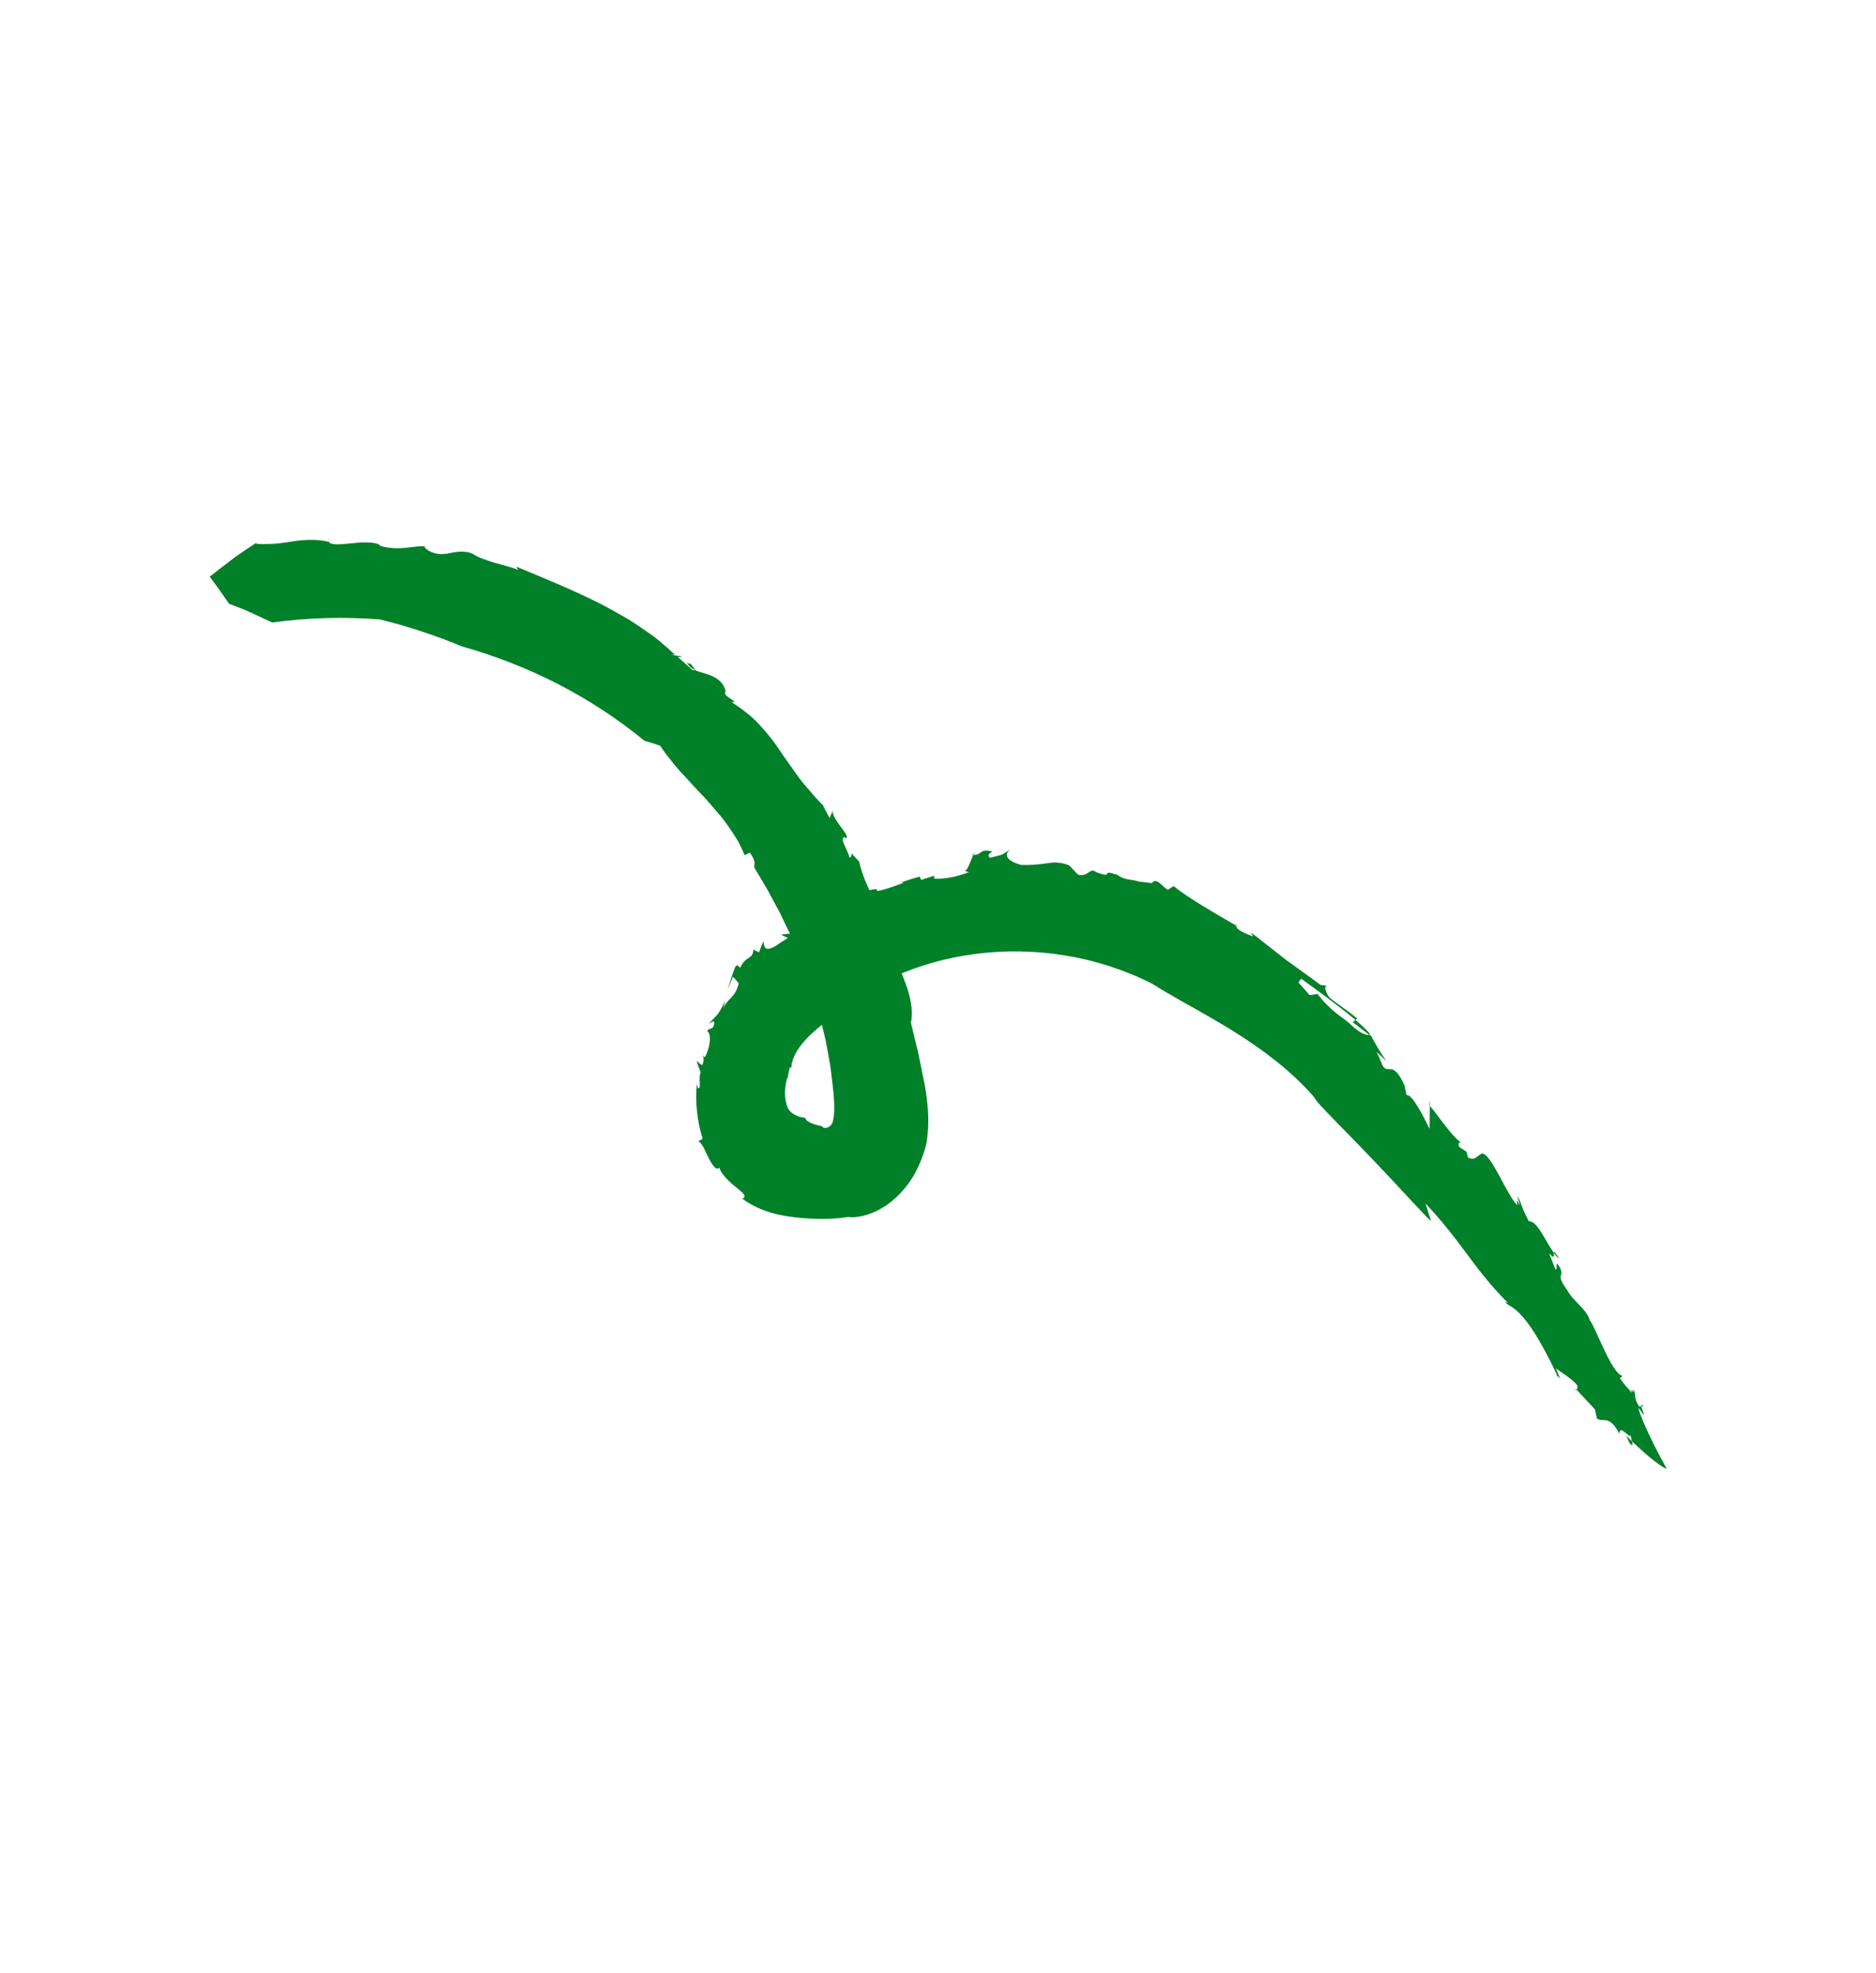 <svg xmlns="http://www.w3.org/2000/svg" id="Layer_1" viewBox="0 0 1026.98 1080"><path d="M466.22,466.92c-.17-.6-.5-.77,0,0h0Z" fill="#008029"></path><path d="M532.27,468.1c.2,0,.29-.04,.49-.06,.3-.67,.59-1.24,.88-1.68l-1.37,1.74Z" fill="#008029"></path><path d="M610.75,478.3c.16,.11,.27,.18,.42,.28,.05-.38,.24-.73-.42-.28Z" fill="#008029"></path><path d="M385.06,576.21c-.25,.77-.23,1.24-.1,1.61-.03-.49-.01-.97,.1-1.61Z" fill="#008029"></path><path d="M375.83,362.53s.17,.09,.29,.16c-.13-.27-.28-.51-.39-.82l.1,.65Z" fill="#008029"></path><path d="M377.69,362.63c1.01,1.42-.92,.42-1.57,.06,.89,1.84,2.28,3.05,3.98,3.92,.62-.77-2.22-2.88-2.41-3.98Z" fill="#008029"></path><path d="M140.69,296.82l.71-.48c-.3,.14-.51,.31-.71,.48Z" fill="#008029"></path><path d="M433.21,584.57c0,.25-.04,.51-.02,.74,.15-.33,.11-.56,.02-.74Z" fill="#008029"></path><path d="M179.98,296.18l.47-1.54c-.4,.63-.49,1.12-.47,1.54Z" fill="#008029"></path><path d="M533.64,466.36l.54-.65c-.19,.15-.36,.38-.54,.65Z" fill="#008029"></path><path d="M676.9,505.38c-.21,.44-.25,.85-.24,1.23,.08,.04,.13,.08,.17,.11l.08-1.34Z" fill="#008029"></path><path d="M893.63,761.83c.13-.15,.25-.32,.34-.54l-1.71-.26c.53,.46,.98,.71,1.36,.8Z" fill="#008029"></path><path d="M749.43,566.37c.18-.08,.45-.05,.6-.19-.82-1.46-3.9-4.33-7.96-7.86l-1.51,1.23,8.87,6.81Z" fill="#008029"></path><path d="M783.41,668.45l-3.02-9.69c10.33,10.99,16.92,19.99,23.27,28.51,6.36,8.52,12.47,16.58,21.88,25.96l-1.56-.63c.84,1.79,3.3,1.75,7.8,6.26,4.56,4.52,10.98,13.56,20.54,33.6l-.3,.25c1.01,1.11,1.6,.61,2.72,3.58-.98-2.42-1.98-4.84-2.92-7.26,3.56,2.84,7.51,4.66,11.5,9.07,.48,1.25,.16,2.09-.24,2.58,3.34,3.59,6.63,7.19,10.02,10.75l1.09,5.04c4.02,2.5,6.51-2.49,12.41,8.42-.33-5.82,5.63,2.97,6,.6,.06,.76,.52,2.22,.82,3.46,2.63,2.47,6.36,6.04,10.05,9.03,3.68,2.99,7.14,5.51,8.97,6.04,0,0-.87-1.6-2.24-4.11-1.34-2.52-3.21-5.92-5.03-9.62-1.81-3.71-3.69-7.65-5.23-11.18-1.49-3.56-2.67-6.68-3.18-8.7,5.88,8.01,2.07,1.63,1.69-.63l-1.12,.12c-3.31-4.98-1.52-6.54-2.99-9.17-.14,.12-.25,.34-.37,.55l.48,.08c-.12,.48-.44,.54-.82,.46-.32,.38-.8,.43-1.75-.87l.38,.07c-1.87-1.64-4.41-5.06-5.47-6.59l1.44-1.28c-2.79-.48-6.54-6.94-9.85-13.94-3.37-6.95-6.36-14.42-8.16-16.71-1.79-6.09-8.71-9.85-12.31-16.35-6.78-9.53-1.43-6.32-3.77-11.95-3.6-6.5-.84,2.56-2.77,.33l-3.34-8.55c3.35,3.86,2.54,.97,2.55-.23-4.45-6.16-9.14-17.78-13.62-17.22-4.97-9.2-3.81-10.18-6.42-13.76,.38,1.6,1.72,4.29,1.13,4.8-1.26-4.29-1.56-1.28-.8,.28-2.6-1.94-6.39-9.4-10.07-16.19-3.73-6.77-7.33-12.87-9.4-12.01l.59-.5c-3.36,.9-4.18,4.67-8.36,2.42l-.83-3.16-3.9-2.51c-1.18-2.91,.41-2.36,.71-2.61-2.94-2.26-5.71-5.6-8.5-9.19-2.82-3.57-5.55-7.49-8.4-10.86,.03,4.21-.05,8.46-.11,12.65-.86-1.7-1.89-3.75-2.97-5.88-1.09-2.12-2.31-4.27-3.49-6.21-2.37-3.87-4.67-6.81-6.2-6.36l-1.03-5.2c-3.21-7.29-5.55-8.7-7.36-8.97-1.82-.28-3.17,.58-4.71-2.09l-1.58-3.76-1.66-3.71,2.72,2.59,2.65,2.65c-2.09-3.22-3.59-5.47-4.88-7.66-1.3-2.19-2.43-4.3-3.94-7.12-.02,.02-.09,0-.11,.02,.22,.38,.31,.67,.23,.85l-.82-.67c-1.74,.54-5.41-1.28-9.31-4.88-2.65-2.71-5.6-4.46-8.66-6.92-1.55-1.21-3.12-2.62-4.81-4.3-1.71-1.67-3.49-3.68-5.37-6.21l-4.34,.68c-2-2.36-4.1-4.62-6.16-6.95l1.5-2.07c7.32,5.26,21.02,15.14,29.78,22.6l.92-.74c-2.52-2.3-5.57-4.37-8.3-6.36-2.74-1.97-5.22-3.78-6.95-5.26-1.4-1.75-4.25-7.37,.07-6.17l-4.9-.67c-9.27-6.86-14.08-10.14-18.87-13.69-2.4-1.78-4.69-3.75-7.74-6.05-1.5-1.19-3.16-2.49-5.04-3.98-.94-.75-1.94-1.54-3-2.39-1.1-.81-2.26-1.67-3.5-2.59l1.2,2.16c-4.6-1.76-9.13-3.49-9.31-5.98-12.76-7.4-26.15-15.07-34.21-21.59l-3.05,2.02c-2.92-1.23-6.05-7.2-8.9-3.65-2.32-.28-4.62-.61-6.94-.8-2.07-.72-3.86-.88-5.68-1.19-1.83-.29-3.66-.78-5.86-2.24h0s-.02-.02-.02-.02c-.27-.19-.56-.36-.83-.57-.02,.09-.01,.17,0,.26-4.67-1.77-4.8-1.11-5.09-.53-.29,.58-.72,1.02-6.08-.94-3.16-2.84-4.64,3.02-9.86,1.41-1.57-1.69-3.18-3.37-4.82-5.06-2.4-1-4.37-1.35-6.17-1.52-1.8-.16-3.44-.02-5.22,.24-3.56,.47-7.66,1.2-14.89,1-1.73-.43-3.23-.99-4.46-1.62-1.22-.61-2.16-1.31-2.74-2.07-1.15-1.52-.87-3.26,1.53-4.91-3.28,1.99-3.99,2.64-5,3.04-.99,.38-2.27,.58-6.51,1.67-1.39-1.58-.51-1.96,1.36-3.49-3.9-.84-5.09-.33-6,.31-.92,.66-1.57,1.52-4.47,1.67-1.44,3.22-2.85,8.27-4.63,8.64l2.25,.74c-5.74,2.16-11.9,3.83-18.94,3.55l-.03-1.57c-2.36,.75-4.73,1.42-7.07,2.25l-.89-1.82-5.1,1.52-5.05,1.69,1.55,.13c-.58,.23-1.5,.57-2.62,.97-1.12,.41-2.43,.92-3.82,1.38-2.79,.9-5.84,1.91-8.23,2.21l-.21-1.09c-1.72,.13-3.36,.45-4.93,.86-1.58,.41-3.11,.88-4.59,1.47-2.93,1.25-5.75,2.67-8.47,4.45-5.51,3.42-10.78,7.73-17.3,12.06l.55-3.02c-5.74,1.09,.58,3.67-5.32,6.28l-1.82-2.08c-1.3,3.14-2.88,4.01-4.67,4.32-1.77,.34-3.75,.06-5.75,.75l3.68,1.7-3.14,1.97-3.07,2.09c-1.75,1.1-3.04,1.61-4.03,1.82-.99,.21-1.65,0-2.09-.42-.89-.84-.91-2.6-1.05-3.74-.87,2.06-1.7,4.1-2.45,6.15l-3.06-1.46c-.25,2.88-1.12,3.52-2.41,4.38-1.29,.84-3.07,1.86-4.82,5.44-1.33-.29-.58-2.24-2.69-.55-1.62,4.27-3.01,8.57-4.17,12.9,.89-2.48,1.87-4.93,2.91-7.37l3.12,3.56c-.94,4.13-2.47,6.18-4.12,7.91-1.62,1.74-3.32,3.17-4.17,5.93,.24-1.35,.52-2.68,.8-4.04-1.93,4.22-3.23,6.28-4.56,7.8-.67,.75-1.33,1.38-2.02,2.11-.69,.72-1.44,1.51-2.22,2.67,1.47-1.22,3.72-2.9,2.66,.8-.89,2.68-2.14,.71-3.63,3.04,1.31,.89,1.7,3.05,1.44,5.66-.15,1.3-.41,2.75-.88,4.19-.41,1.48-1.04,2.95-1.75,4.42-.41-.18-.79-.41-.97-.89,.12,1.73,.65,2.67-.6,5.35-1.02-.76-2.04-1.55-3.05-2.36,.69,2.09,1.42,4.13,2.25,6.14-.38,.88-.52,1.93-.56,2.97-.04,1.04,0,2.07,.07,2.97,.1,1.8,.09,3.05-1.05,2.77-.21-.74-.39-1.47-.58-2.22-.43,4.86-.42,9.86,.1,14.89,.25,2.51,.65,5.03,1.16,7.52,.28,1.24,.51,2.5,.87,3.73l.51,1.85c.17,.61,.33,1.21,.6,1.95l-2.42,1.4c2.39,1.09,3.87,5.76,5.89,9.52,1.93,3.81,4.07,6.72,5.6,4.83,.45,1.63,1.75,3.65,3.47,5.52,.84,.98,1.79,1.87,2.76,2.74,.48,.43,.96,.87,1.44,1.29,.49,.4,.96,.79,1.43,1.16,1.84,1.54,3.47,2.77,4.25,3.83,.78,1.06,.75,1.9-.76,2.47,4.35,3.2,8.63,5.25,12.8,6.74,4.17,1.5,8.29,2.35,12.55,3.02,4.26,.66,8.7,1.05,13.79,1.25,1.26,.08,2.59,.07,3.95,.09,1.38,.04,2.72,0,4.34-.05,3.32-.11,6.76-.44,10.52-1.01,4.31,.66,11.38-.7,18.45-4.84,7.08-4.09,13.74-11.09,18.06-18.95,.7-1.33,1.38-2.66,1.99-4,.3-.67,.61-1.34,.91-2,.27-.68,.53-1.35,.79-2.01,.53-1.33,.97-2.66,1.39-3.96,.2-.65,.41-1.3,.61-1.94,.18-.67,.36-1.32,.53-1.97,.8-4.36,1.08-8.27,1.14-11.83,.06-3.57-.12-6.75-.4-9.69-.28-2.94-.64-5.67-1.05-8.17-.38-2.54-.88-4.82-1.36-7.15-.47-2.32-.94-4.65-1.42-7.02-.24-1.18-.47-2.37-.72-3.57-.24-1.2-.45-2.42-.78-3.63-1.21-4.87-2.45-10-3.78-15.63,.81-3.7,.59-7.68-.17-11.78-.39-2.05-.88-4.13-1.52-6.21-.7-2.06-1.48-4.14-2.29-6.21-.81-2.07-1.62-4.14-2.43-6.2-.39-1.03-.77-2.06-1.16-3.07-.37-1.02-.81-2.01-1.19-3.01-1.53-3.99-2.7-7.92-3.05-11.77-1.23-1.02-2.42-2.04-3.73-3,.04-2.65-.57-5.43-1.53-8.32-.48-1.44-1.04-2.92-1.65-4.42-.31-.75-.63-1.5-.95-2.27-.33-.76-.72-1.51-1.09-2.27-1.5-3.04-3.05-6.19-4.37-9.48-.67-1.64-1.24-3.33-1.79-5.03-.58-1.68-1.07-3.41-1.44-5.18-2.54-2.56-3.67-3.98-4.11-4.65,.18,.62,.2,1.69-1.08,2.69-.41-2.02-1.84-4.65-2.78-6.89-1.04-2.19-1.59-4.02-.06-4.55l.79,.72c1.54-.52-.31-2.97-2.51-5.93-1.1-1.48-2.29-3.08-3.2-4.65-.46-.78-.83-1.56-1.11-2.29-.3-.72-.48-1.42-.49-2.07-.53,1.29-1.03,2.56-1.59,3.85-1.17-2.22-2.39-4.42-3.58-6.63l1.65,1.34c-3.02-2.93-5.64-5.75-7.96-8.5-2.41-2.69-4.59-5.26-6.53-7.82-.97-1.28-1.9-2.55-2.78-3.81-.89-1.26-1.71-2.54-2.61-3.73-1.76-2.42-3.41-4.82-5.05-7.22l-2.47-3.59c-.82-1.2-1.66-2.4-2.59-3.53-1.83-2.3-3.75-4.6-5.85-6.89-4.09-4.67-9.38-8.91-15.95-13.1,2.73,.11,1.32-.61-.44-1.76-.44-.29-.91-.6-1.33-.93-.44-.32-.85-.65-1.17-1-.63-.7-.87-1.47-.25-2.28-1.13-4.47-4.03-6.72-7.28-8.2-3.21-1.54-7.02-2.05-9.88-3.53-.13,.15-.33,.29-.81,.3-2.76-2.42-5.48-4.91-8.29-7.28,2.11-.05,2.56-.09,2.25-.25-.31-.16-1.46-.33-2.65-.46-2.36-.28-4.83-.51-1.07-.49-2.62-2.5-5.45-4.98-8.42-7.46-.75-.61-1.5-1.23-2.26-1.85-.76-.62-1.58-1.16-2.38-1.75-1.62-1.15-3.27-2.29-4.95-3.43-1.68-1.14-3.39-2.28-5.12-3.41-.87-.56-1.73-1.15-2.63-1.68-.91-.52-1.82-1.04-2.73-1.56-3.66-2.08-7.39-4.14-11.17-6.2-15.35-7.8-31.74-14.49-47.16-20.89l.93,1.76c-.98-.39-1.98-.81-3.04-1.13-1.06-.32-2.14-.63-3.23-.94-2.18-.61-4.4-1.23-6.55-1.83-2.14-.63-4.21-1.29-6.09-2.04-1.9-.66-3.61-1.42-5.02-2.33-2.83-1.83-6.45-1.92-9.62-1.58-.79,.09-1.56,.19-2.28,.32-.73,.15-1.41,.3-2.03,.43-1.24,.26-2.24,.44-2.85,.37-7.24,.81-12.57-4.91-9.7-4.08-1.85-.26-3.75-.11-5.68,.09-1.93,.2-3.89,.49-5.92,.68-2.03,.19-4.13,.29-6.33,.12-.55-.04-1.11-.11-1.68-.17-.57-.05-1.15-.12-1.73-.21-1.17-.18-2.38-.46-3.63-.84-.75-1.17-2.92-1.67-5.72-1.84-1.4-.08-2.96-.08-4.59-.04-1.62,.03-3.33,.27-4.99,.41-6.67,.67-12.85,1.3-12.95-1.16l-.12,.41c-3.28-.86-6.54-1.13-9.8-1.1-1.63,.01-3.25,.1-4.87,.23-.81,.07-1.62,.13-2.44,.23-.81,.12-1.62,.25-2.44,.37-3.26,.51-6.53,1.03-9.89,1.28-1.68,.14-3.38,.15-5.11,.18-1.73,.05-3.49,0-5.3-.2,0,0,.23-.39,.68-.77l-6.76,4.51c-2.22,1.51-4.42,2.95-6.57,4.63-4.3,3.24-8.48,6.47-12.54,9.68,3.66,4.92,7.16,9.87,10.53,14.84l6.07,2.34c1,.41,1.99,.75,2.99,1.21l2.98,1.34c3.95,1.79,7.8,3.59,11.57,5.39,19.35-2.66,39.16-3.22,58.94-1.7,15.46,3.79,30.48,8.75,44.9,14.77,18.21,5.1,35.93,12.02,52.75,20.67,16.82,8.68,32.68,19.06,47.3,31.05l2.17,.58,2.11,.67,4.26,1.37c1.55,2.5,3.33,4.88,5.24,7.2,1.81,2.43,3.78,4.79,5.88,7.1,1.05,1.15,2.13,2.3,3.23,3.43,1.09,1.15,2.12,2.37,3.21,3.55,2.17,2.37,4.41,4.72,6.68,7.07,2.21,2.41,4.31,4.93,6.46,7.41,1.06,1.25,2.11,2.5,3.17,3.75,1.06,1.24,1.96,2.61,2.91,3.92,1.88,2.65,3.67,5.32,5.32,8.02,.86,1.33,1.51,2.78,2.2,4.18,.67,1.41,1.31,2.83,1.89,4.26l2.95-1.3c1.96,2.84,2.46,4.43,2.52,5.51,.05,1.09-.36,1.7-.17,2.57,1.75,2.93,3.5,5.87,5.26,8.81l1.33,2.2c.42,.74,.81,1.51,1.22,2.26l2.44,4.53,2.46,4.53c.4,.76,.84,1.5,1.22,2.28l1.11,2.33,4.48,9.3c.79,1.53,1.39,3.15,2.08,4.72l2.01,4.76,2.02,4.75c.68,1.58,1.2,3.22,1.81,4.83,1.18,3.23,2.36,6.46,3.53,9.68,1.01,3.28,2.01,6.55,3.01,9.81,.5,1.64,.99,3.27,1.49,4.9,.41,1.65,.81,3.31,1.21,4.96,.79,3.3,1.65,6.59,2.39,9.89,.61,3.32,1.22,6.64,1.82,9.94,.28,1.65,.65,3.3,.85,4.96,.2,1.66,.4,3.32,.6,4.97,.38,3.29,.82,6.64,1.13,9.84,.26,3.16,.38,5.99,.31,8.43-.05,2.46-.31,4.5-.69,6.02-.04,.19-.08,.39-.14,.55l-.04,.13s-.01,.03-.02,.05c-.01,.02-.02,.05-.02,.07-.08,.15-.14,.32-.21,.47-.15,.31-.33,.6-.53,.87-.52,.74-1.3,1.2-2.04,1.51-.79,.25-1.6,.29-2.32,.06-.15-.28-.33-.39-.44-.6-.02-.02-.03-.04-.05-.06l-.14-.05c-.09-.03-.19-.05-.28-.08-.21-.08-.43-.15-.66-.2-.92-.25-2.08-.45-3.29-.84-1.21-.4-2.42-.91-3.36-1.52-.45-.33-.86-.65-1.15-.99-.29-.36-.49-.71-.58-1.06-2.27-.17-4.52-.89-6.1-1.9-.84-.48-1.48-1.04-2.02-1.58-.12-.14-.26-.27-.4-.41-.09-.14-.19-.28-.31-.41-.14-.13-.19-.28-.28-.41l-.13-.21c-.05-.06-.1-.12-.16-.31-2.06-4.82-2.06-10.57-.38-16.72l.23,.54c.23-1.96,.62-4,1.19-6.09,.34-.17,.7-.06,.86,.22-.07-3.86,2.13-8.52,5.54-12.79,3.38-4.3,7.85-8.16,11.77-11.31l-.16,.66c43.21-42.93,119.82-53.51,180.61-22.51,.87,.5,1.73,1.06,2.59,1.62,.86,.55,1.74,1.09,2.62,1.62,1.76,1.06,3.55,2.09,5.37,3.09,3.58,2.16,7.27,4.23,11.05,6.29,1.86,1.1,3.74,2.18,5.65,3.25,1.9,1.08,3.85,2.09,5.75,3.27,1.92,1.13,3.85,2.27,5.78,3.42,1.96,1.1,3.88,2.33,5.81,3.56,15.48,9.68,31.05,21.19,43.77,35.79,.38,.9,1.62,2.48,3.51,4.58,.95,1.05,2.06,2.22,3.3,3.5,1.24,1.3,2.6,2.72,4.06,4.24,1.47,1.51,3.04,3.11,4.7,4.77,1.64,1.69,3.36,3.46,5.12,5.28,3.57,3.58,7.25,7.51,10.99,11.37,3.71,3.92,7.42,7.84,10.93,11.56,3.48,3.79,6.83,7.27,9.75,10.48,5.89,6.32,10.28,11,11.7,12.13Z" fill="#008029"></path><path d="M863.08,760.68l-.22-.24c-1.02,.87-.31,.92,.22,.24Z" fill="#008029"></path><path d="M782.36,604.82c.12,.15,.24,.29,.35,.42l-.02-2.8-.33,2.37Z" fill="#008029"></path><path d="M853.69,688.97c-2.71-4.11-3.11-4.09-3.11-3.21,1.04,1.44,2.08,2.6,3.11,3.21Z" fill="#008029"></path><path d="M892.2,789.97c1.74,2.02,1.63,.73,1.22-1.02-1.99-1.86-3.29-3.22-3.29-3.22,.75,1.32,1.24,2.9,2.06,4.23Z" fill="#008029"></path><path d="M898.45,769.79l1.35-.13c-1.22-.95-1.47-.64-1.35,.13Z" fill="#008029"></path></svg>